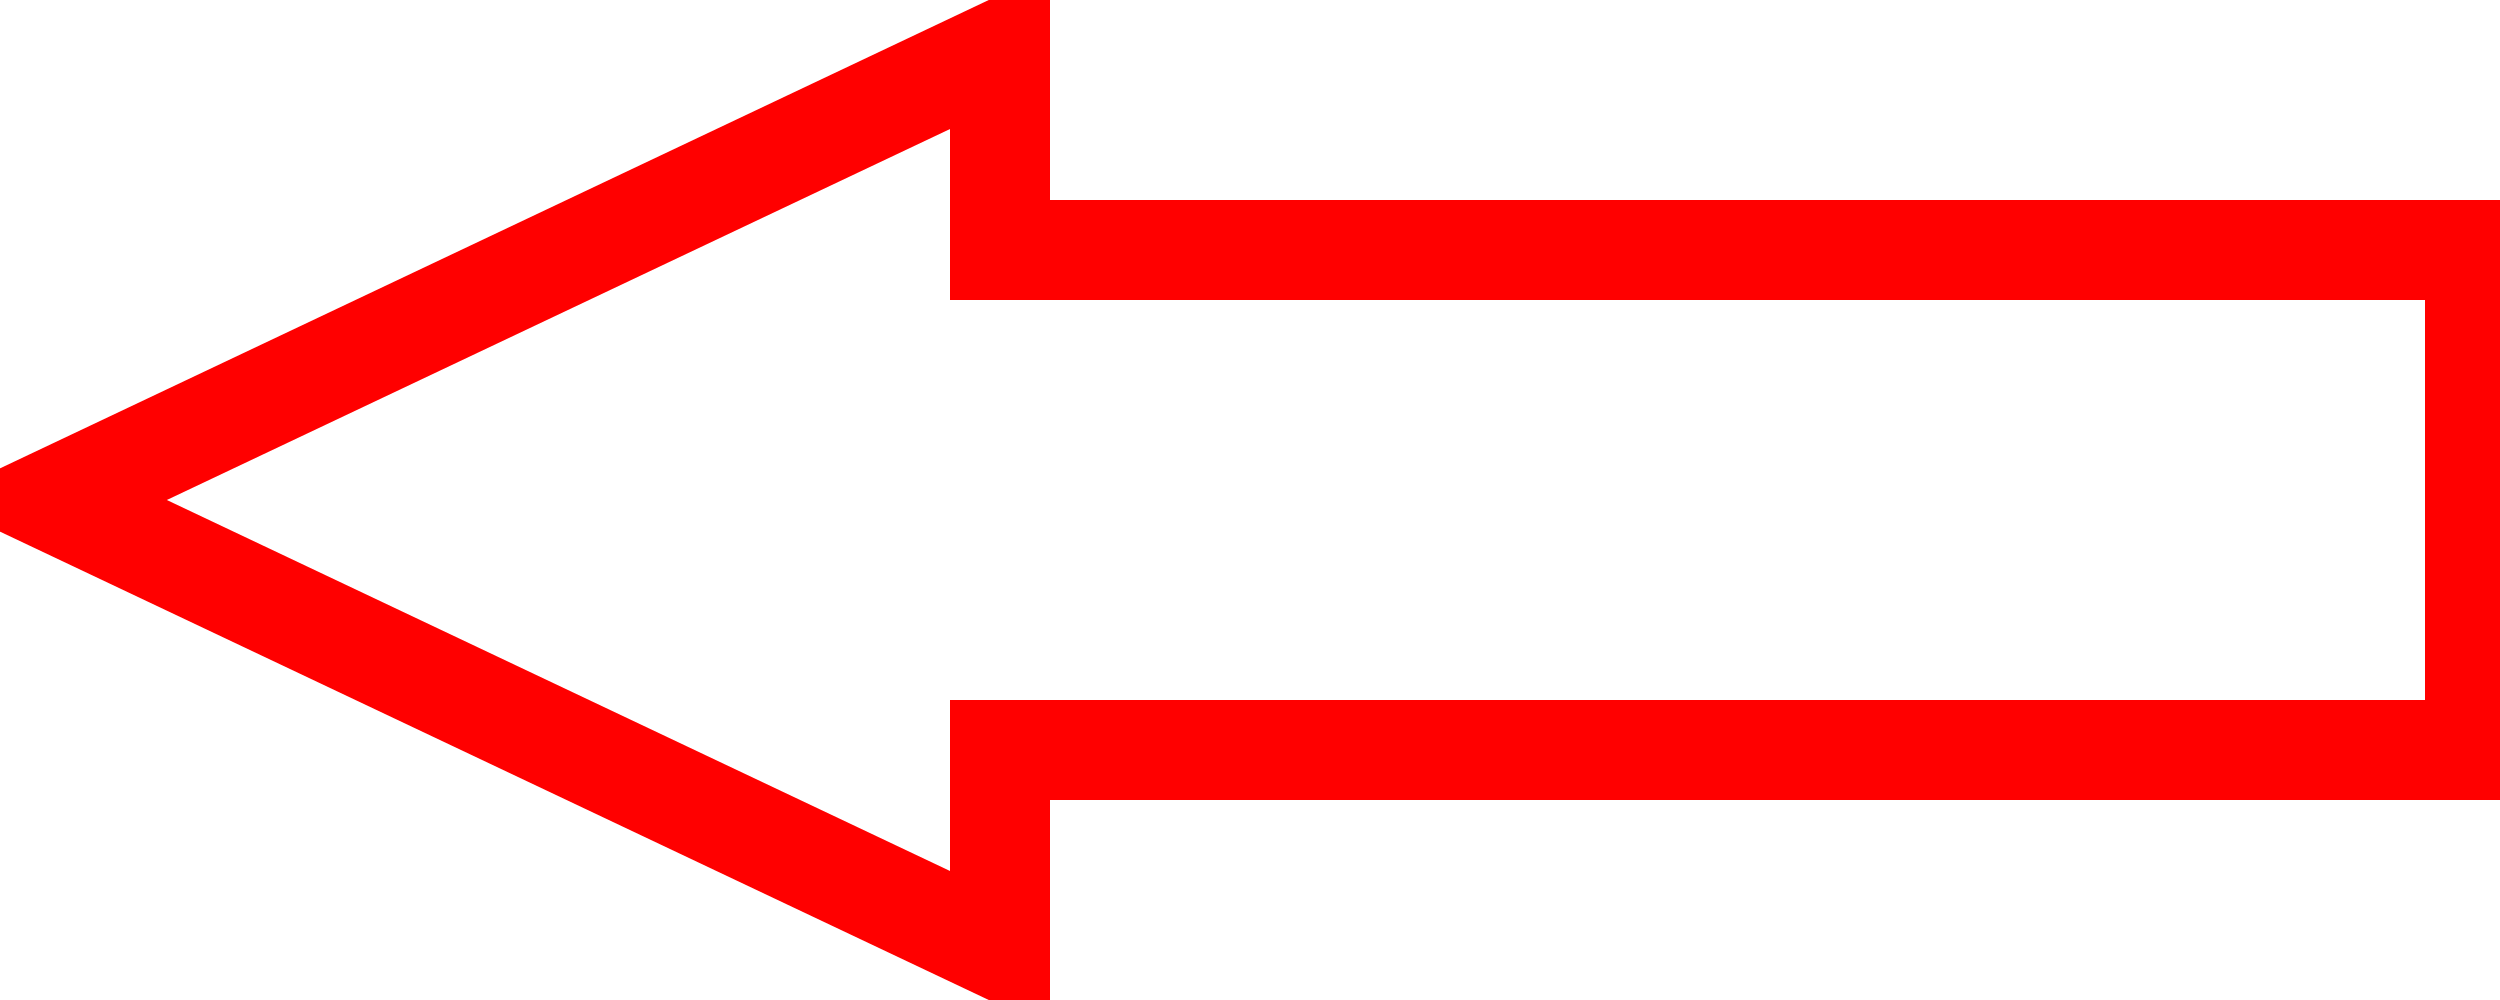 <?xml version="1.0" encoding="UTF-8" standalone="yes"?>
<svg xmlns="http://www.w3.org/2000/svg" version="1.1" width="50" height="20" viewbox="0 0 50 20">
<path d="M 1,10 20,19 20,15 49.5,15 49.5,5 20,5 20,1 z" style="fill:none;stroke:#ff0000;stroke-width:2px;stroke-linecap:butt;stroke-linejoin:miter;stroke-opacity:1"/></svg>
